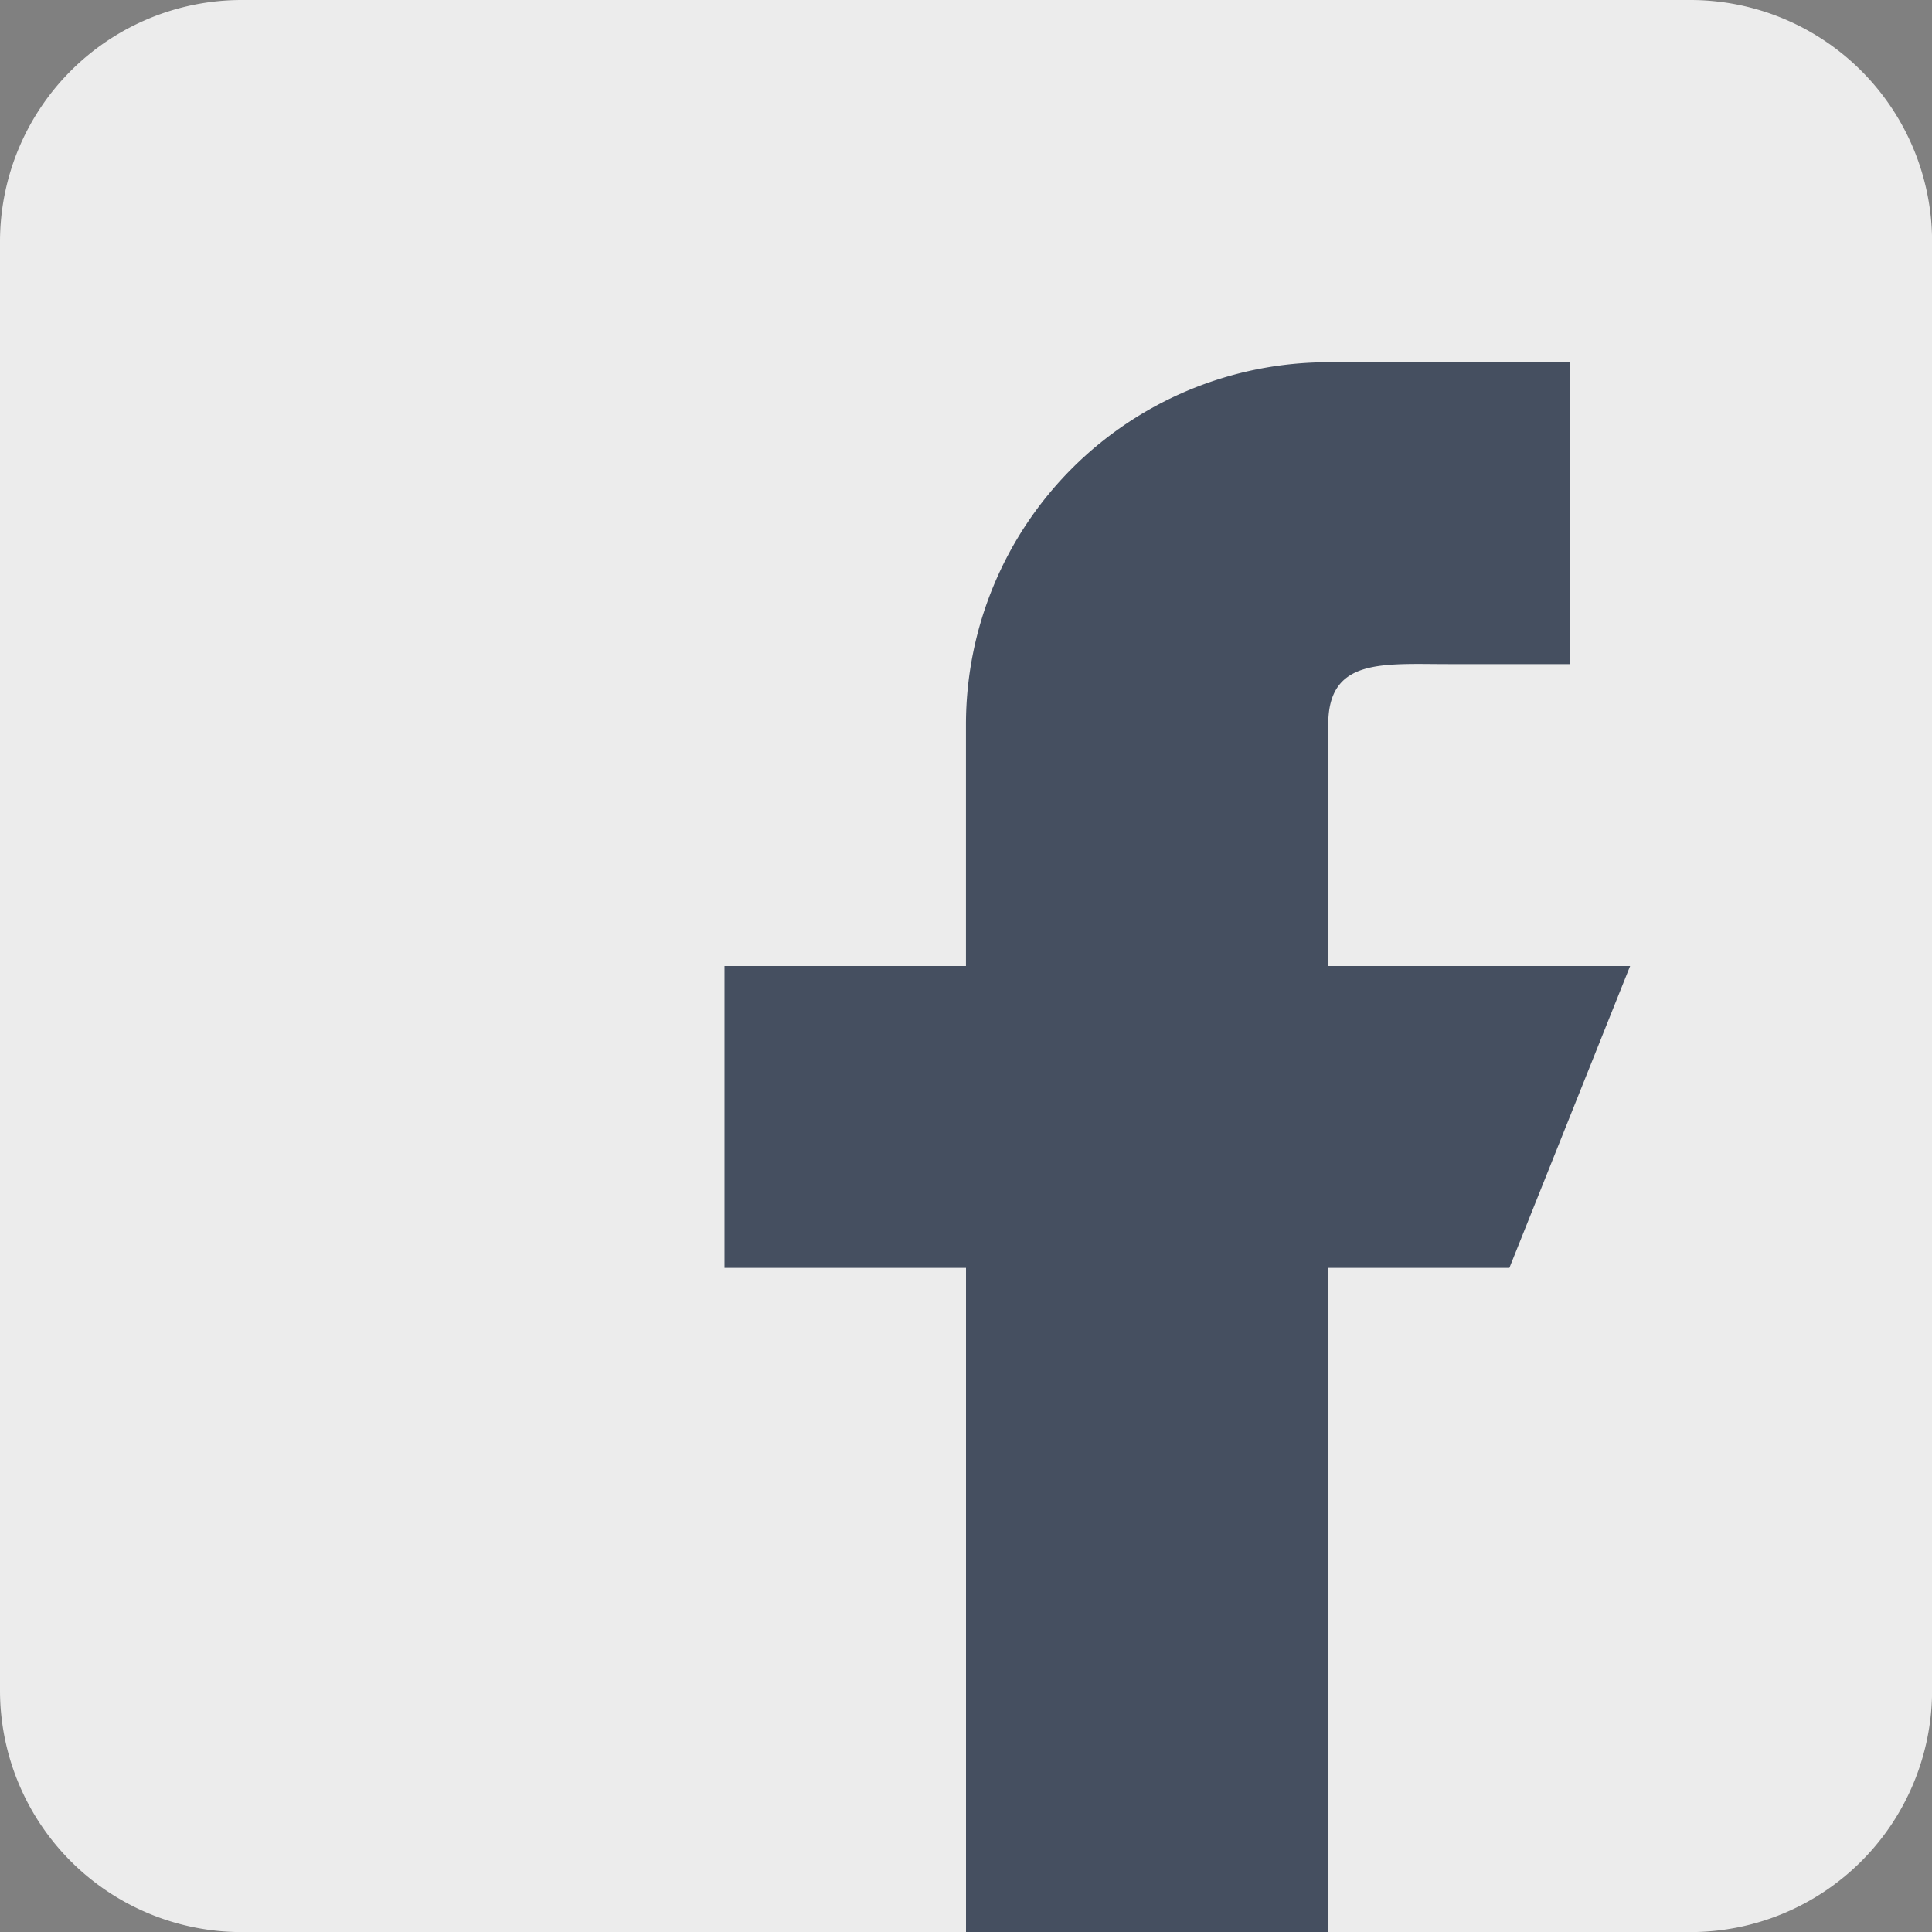 <svg xmlns="http://www.w3.org/2000/svg" width="42.598" height="42.598" viewBox="0 0 42.598 42.598"><rect x="0" y="0" width="42.598" height="42.598" fill="#808080" stroke="none"/><defs><style>.a{fill:#ececec;}.b{fill:#454f60;}</style></defs><path class="a" d="M37.273,0H5.325A5.33,5.33,0,0,0,0,5.325V37.273A5.33,5.33,0,0,0,5.325,42.6H37.273A5.33,5.33,0,0,0,42.6,37.273V5.325A5.33,5.33,0,0,0,37.273,0Z"/><path class="b" d="M211.968,109.312h-6.656v-5.325c0-1.47,1.193-1.331,2.662-1.331h2.662V96h-5.325a7.987,7.987,0,0,0-7.987,7.987v5.325H192v6.656h5.325v14.643h7.987V115.968h3.994Z" transform="translate(-176.026 -88.013)"/></svg>